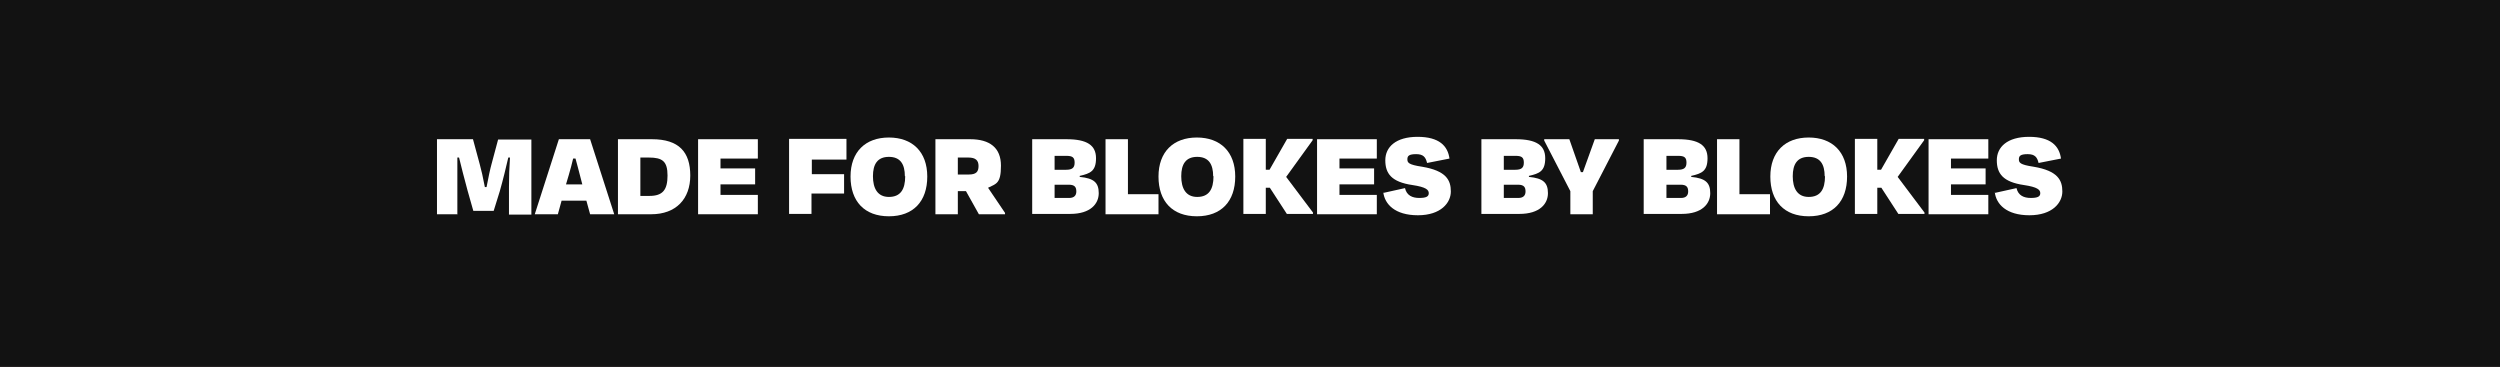 <svg viewBox="0 0 736.3 108.1" version="1.1" xmlns="http://www.w3.org/2000/svg" id="Layer_1">
  
  <rect x="0" y="0" width="736.3" height="108.1" fill="#808080" stroke="none"/>
  
  <defs>
    <style>
      .st0 {
        fill: #fff;
      }

      .st1 {
        fill: #121212;
        stroke: #231f20;
        stroke-miterlimit: 10;
        stroke-width: .7px;
      }
    </style>
  </defs>
  <rect height="116.3" width="752.6" y="-8.2" x="-8.2" class="st1"></rect>
  <g>
    <path d="M134.8,63.1h-6.1v-22.1h10.6l2,7.4c.4,1.4,1,4,1.5,6.7h.5c.5-2.7,1.1-5.5,1.5-6.9l1.9-7.1h9.8v22.1h-6.6v-8.1c0-2.8.1-5.9.3-8.7h-.5c-.7,3-1.5,6.4-2.5,9.9l-1.8,5.8h-6l-1.7-6c-1-3.7-1.8-6.8-2.5-9.7h-.5c0,2.7,0,5.9,0,8.7v8.1Z" class="st0"></path>
    <path d="M172.8,59.1h-7.4l-1.1,4h-6.8l7.1-22.1h9.2l7.1,22.1h-7.1l-1.1-4ZM166.7,54.3h4.8l-.7-2.7c-.4-1.7-.9-3.3-1.3-4.9h-.7c-.4,1.6-.8,3.3-1.3,4.9l-.8,2.7Z" class="st0"></path>
    <path d="M182,41h10c8,0,11.3,3.8,11.3,10.7s-4.2,11.4-11.5,11.4h-9.8v-22.1ZM188.6,46.4v11.3h2.7c3.9,0,5.3-1.8,5.3-6s-1.5-5.3-5.5-5.3h-2.6Z" class="st0"></path>
    <path d="M205.6,41h17.6v5.7h-11v2.9h10.2v4.7h-10.2v3.1h11v5.7h-17.6v-22.1Z" class="st0"></path>
    <path d="M239,57v6h-6.6v-22.1h16.9v6.1h-10.2v4.3h9.5v5.7h-9.5Z" class="st0"></path>
    <path d="M250.5,52c0-7.3,4.4-11.5,11.3-11.5s11.3,4.2,11.3,11.5-4.1,11.7-11.3,11.7-11.3-4.4-11.3-11.7ZM266.5,51.9c0-3.5-1.3-5.7-4.7-5.7s-4.7,2.2-4.7,5.7,1.3,6.1,4.7,6.1,4.8-2.2,4.8-6.1Z" class="st0"></path>
    <path d="M284.5,56.3h-2.4v6.8h-6.6v-22.1h10.2c5.8,0,9.1,2.5,9.1,7.8s-1.4,5.3-3.8,6.5l5,7.4v.4h-7.7l-3.8-6.8ZM282.1,46.5v4.9h3.2c2.2,0,2.9-.8,2.9-2.5s-.9-2.5-3-2.5h-3.1Z" class="st0"></path>
    <path d="M304,41h10.1c6.1,0,8.7,1.8,8.7,5.6s-1.7,4.5-4.8,5.2v.3c4.2.4,5.6,1.7,5.6,4.8s-2.4,6.1-8.4,6.1h-11.2v-22.1ZM310.6,45.9v4.1h3.4c1.8,0,2.5-.6,2.5-2.1s-.6-2-2.4-2h-3.5ZM310.6,54.4v3.9h4.3c1.4,0,2.1-.7,2.1-1.9s-.4-2-2.2-2h-4.2Z" class="st0"></path>
    <path d="M332.3,57.2h8.9v5.9h-15.6v-22.1h6.6v16.2Z" class="st0"></path>
    <path d="M341.2,52c0-7.3,4.4-11.5,11.3-11.5s11.3,4.2,11.3,11.5-4.1,11.7-11.3,11.7-11.3-4.4-11.3-11.7ZM357.3,51.9c0-3.5-1.3-5.7-4.7-5.7s-4.7,2.2-4.7,5.7,1.3,6.1,4.7,6.1,4.8-2.2,4.8-6.1Z" class="st0"></path>
    <path d="M374,55.3h-1.2v7.7h-6.6v-22.1h6.6v9.1h1.1l5.2-9.1h7.5v.4l-7.8,10.8,7.9,10.5v.4h-7.7l-5-7.7Z" class="st0"></path>
    <path d="M387.9,41h17.6v5.7h-11v2.9h10.2v4.7h-10.2v3.1h11v5.7h-17.6v-22.1Z" class="st0"></path>
    <path d="M407.5,56.8l6.3-1.4c.5,2.2,2.2,2.9,4.2,2.9s2.8-.4,2.8-1.4-.8-1.8-4.8-2.4c-6.2-.9-8-3.4-8-7.3s3.1-6.9,9.5-6.9,8.9,2.7,9.4,6.4l-6.6,1.3c-.4-1.7-1.1-2.6-3.2-2.6s-2.6.5-2.6,1.5.3,1.6,4.3,2.2c7.2,1.2,8.5,4,8.5,7.3s-2.9,7-9.7,7-9.8-3.3-10.2-6.8Z" class="st0"></path>
    <path d="M436.3,41h10.1c6.1,0,8.7,1.8,8.7,5.6s-1.7,4.5-4.8,5.2v.3c4.2.4,5.6,1.7,5.6,4.8s-2.4,6.1-8.4,6.1h-11.2v-22.1ZM442.9,45.9v4.1h3.4c1.8,0,2.5-.6,2.5-2.1s-.6-2-2.4-2h-3.5ZM442.9,54.4v3.9h4.3c1.4,0,2.1-.7,2.1-1.9s-.4-2-2.2-2h-4.2Z" class="st0"></path>
    <path d="M462.5,63.1v-6.8l-7.7-14.9v-.4h7.4l3.4,9.7h.6l3.5-9.7h7.1v.4l-7.7,14.9v6.8h-6.6Z" class="st0"></path>
    <path d="M484.1,41h10.1c6.1,0,8.7,1.8,8.7,5.6s-1.7,4.5-4.8,5.2v.3c4.2.4,5.6,1.7,5.6,4.8s-2.4,6.1-8.4,6.1h-11.2v-22.1ZM490.8,45.9v4.1h3.4c1.8,0,2.5-.6,2.5-2.1s-.6-2-2.4-2h-3.5ZM490.8,54.4v3.9h4.3c1.4,0,2.1-.7,2.1-1.9s-.4-2-2.2-2h-4.2Z" class="st0"></path>
    <path d="M512.4,57.2h8.9v5.9h-15.6v-22.1h6.6v16.2Z" class="st0"></path>
    <path d="M521.4,52c0-7.3,4.4-11.5,11.3-11.5s11.3,4.2,11.3,11.5-4.1,11.7-11.3,11.7-11.3-4.4-11.3-11.7ZM537.4,51.9c0-3.5-1.3-5.7-4.7-5.7s-4.7,2.2-4.7,5.7,1.3,6.1,4.7,6.1,4.8-2.2,4.8-6.1Z" class="st0"></path>
    <path d="M554.1,55.3h-1.2v7.7h-6.6v-22.1h6.6v9.1h1.1l5.2-9.1h7.5v.4l-7.8,10.8,7.9,10.5v.4h-7.7l-5-7.7Z" class="st0"></path>
    <path d="M568,41h17.6v5.7h-11v2.9h10.2v4.7h-10.2v3.1h11v5.7h-17.6v-22.1Z" class="st0"></path>
    <path d="M587.6,56.8l6.3-1.4c.5,2.2,2.2,2.9,4.2,2.9s2.8-.4,2.8-1.4-.8-1.8-4.8-2.4c-6.2-.9-8-3.4-8-7.3s3.1-6.9,9.5-6.9,8.9,2.7,9.4,6.4l-6.6,1.3c-.4-1.7-1.1-2.6-3.2-2.6s-2.6.5-2.6,1.5.3,1.6,4.3,2.2c7.2,1.2,8.5,4,8.5,7.3s-2.9,7-9.7,7-9.8-3.3-10.2-6.8Z" class="st0"></path>
  </g>
</svg>